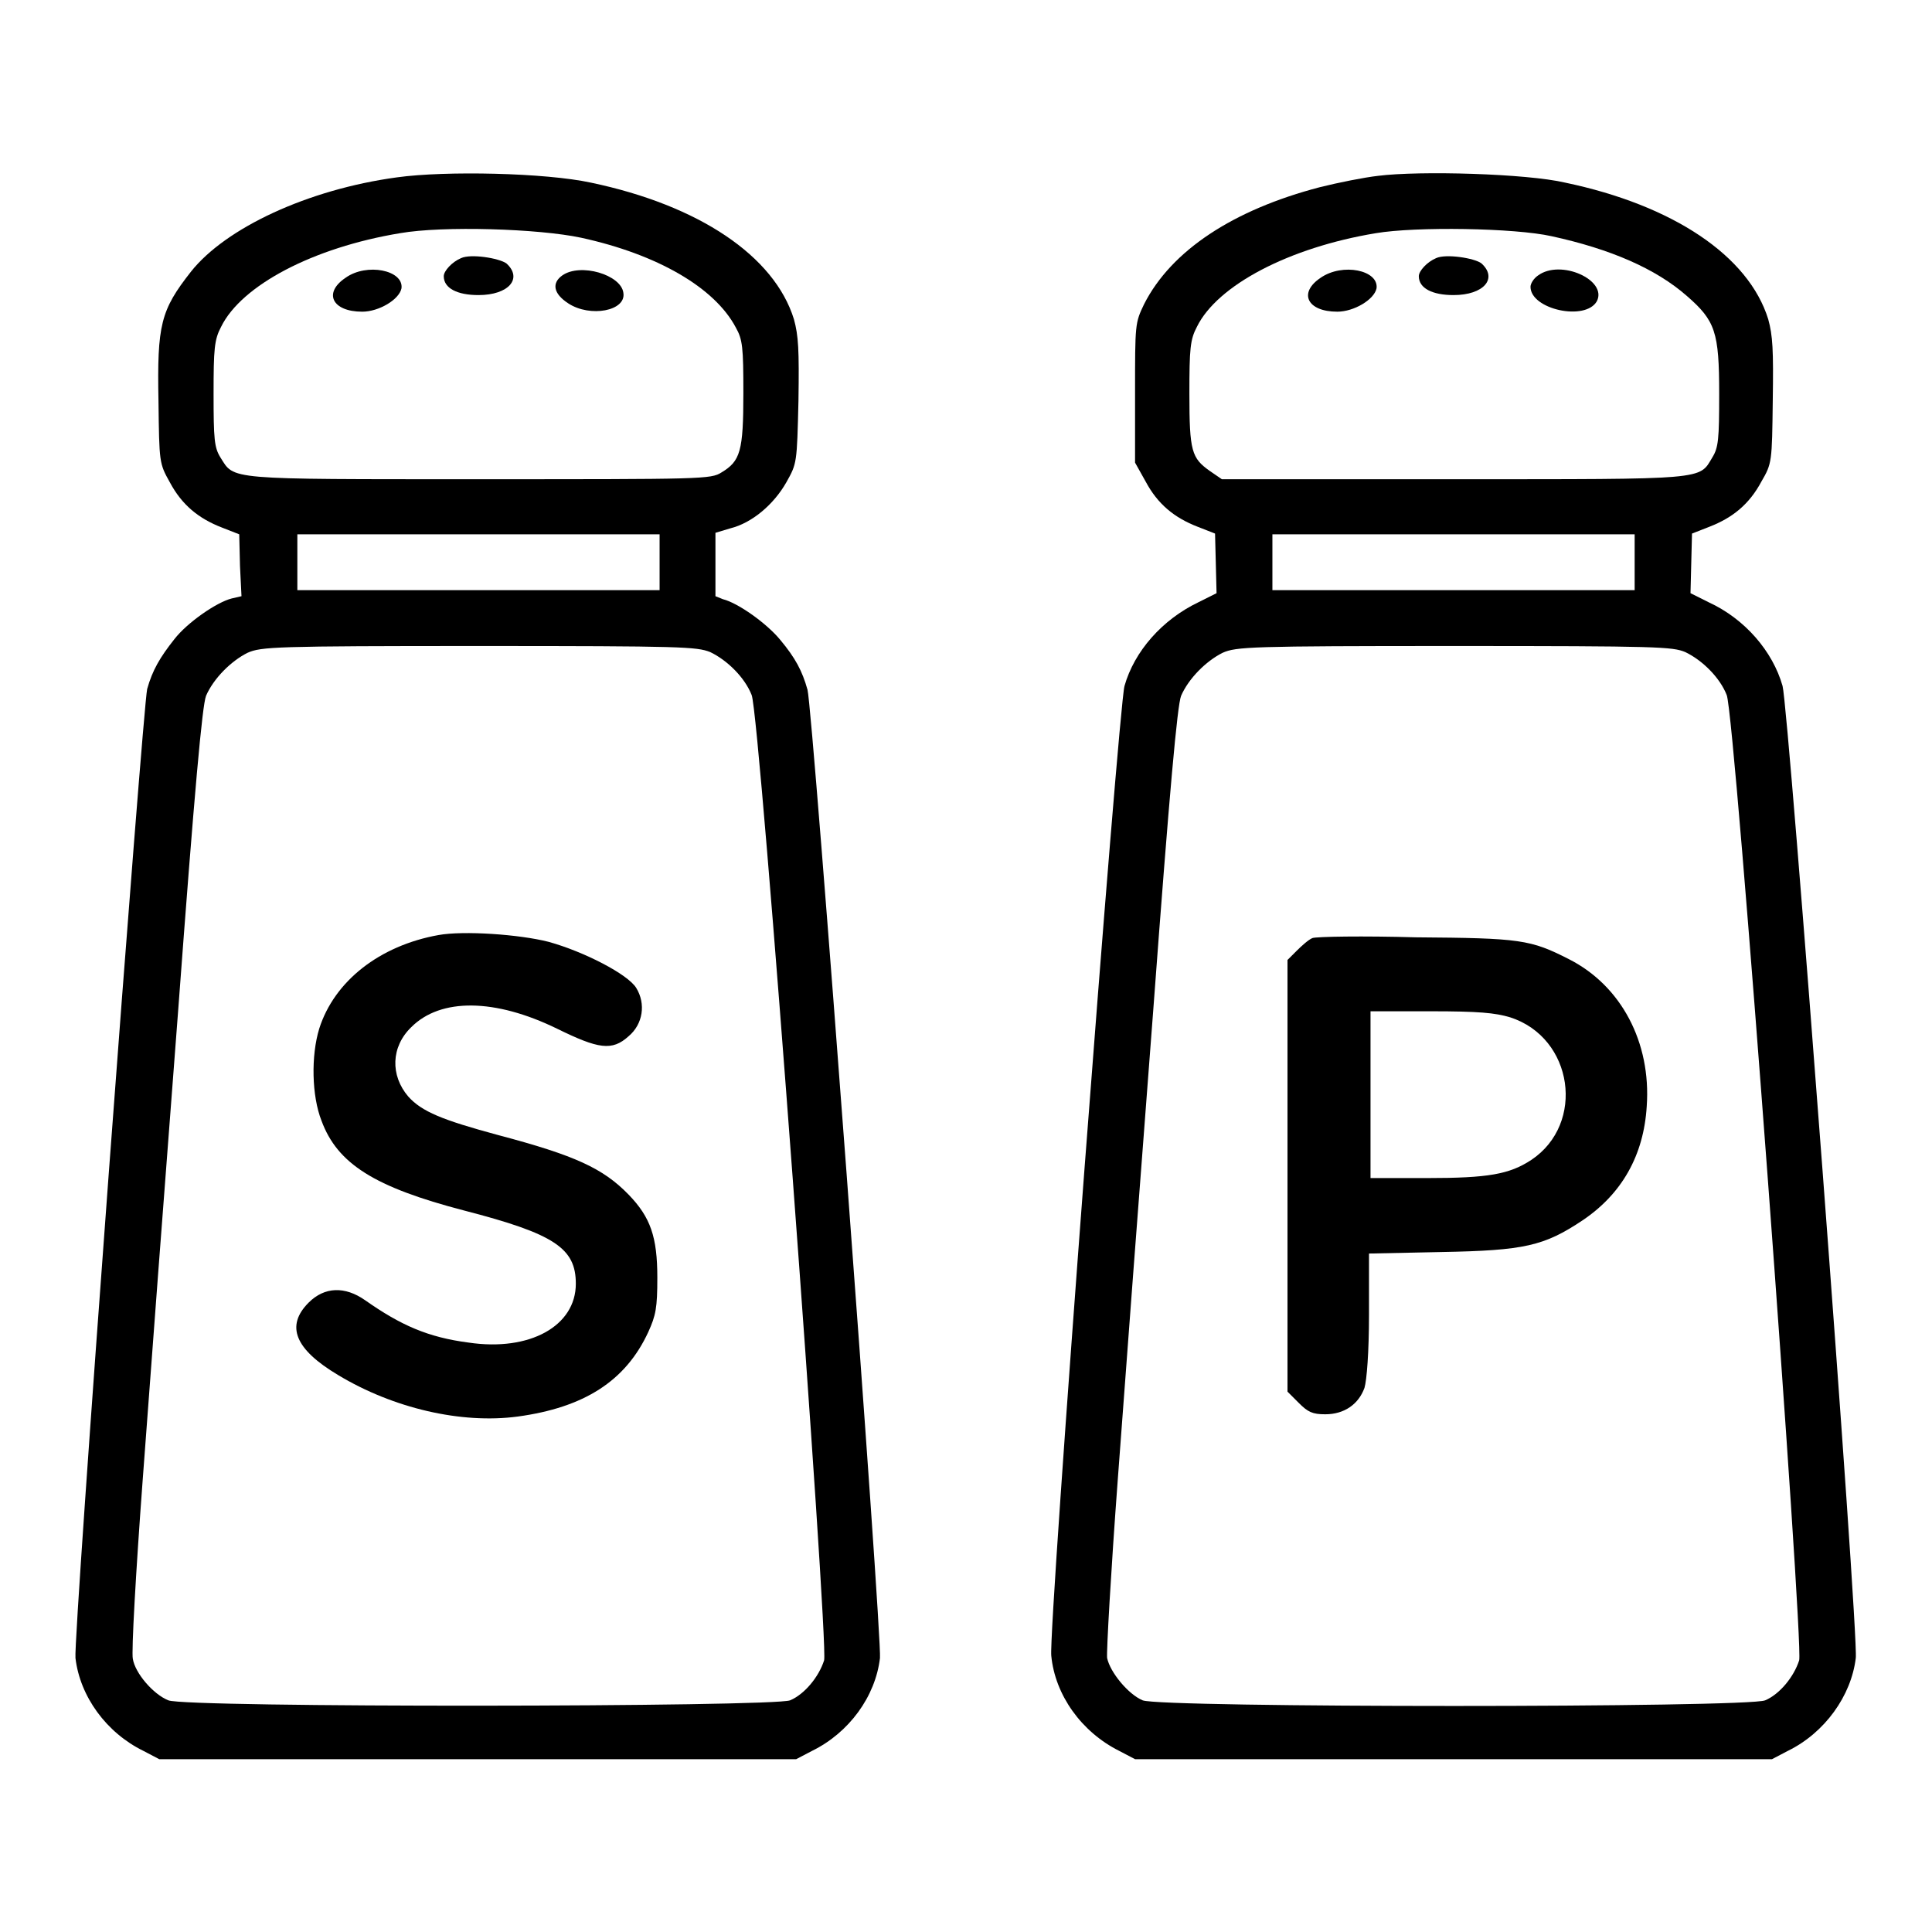 <?xml version="1.0" encoding="utf-8"?>
<!-- Svg Vector Icons : http://www.onlinewebfonts.com/icon -->
<!DOCTYPE svg PUBLIC "-//W3C//DTD SVG 1.1//EN" "http://www.w3.org/Graphics/SVG/1.1/DTD/svg11.dtd">
<svg version="1.1" xmlns="http://www.w3.org/2000/svg" xmlns:xlink="http://www.w3.org/1999/xlink" x="0px" y="0px" viewBox="0 0 256 256" enable-background="new 0 0 256 256" xml:space="preserve">
<g><g><g><path fill="#000000" d="M52.6,23.5C40.8,25.1,29.9,30.2,25.3,36c-4,5.1-4.5,7-4.3,17.2c0.1,8.1,0.1,8.2,1.5,10.7c1.6,3,3.8,4.8,6.9,6l2.3,0.9l0.1,4.2L32,79l-1.3,0.3c-2,0.5-5.9,3.2-7.6,5.4c-1.9,2.4-2.9,4.1-3.6,6.6C18.9,94,9.7,216.9,10,219.7c0.6,5.1,4.1,9.9,9,12.3l2.1,1.1h42.2h42.2l2.1-1.1c4.9-2.4,8.4-7.2,9-12.3c0.3-2.8-8.9-125.7-9.6-128.3c-0.7-2.5-1.6-4.2-3.6-6.6c-1.8-2.2-5.6-4.9-7.6-5.4L94.8,79v-4.2v-4.2l2-0.6c2.8-0.7,5.7-3.1,7.4-6.1c1.4-2.5,1.4-2.5,1.6-10.8c0.1-6.8,0-8.6-0.6-10.8c-2.6-8.4-12.6-15.1-26.9-18.1C72.3,22.9,59.1,22.6,52.6,23.5z M77,31.5c10.1,2.2,17.7,6.6,20.5,11.9c0.9,1.6,1,2.6,1,8.7c0,7.7-0.4,9-2.9,10.5c-1.4,0.9-2.5,0.9-32.1,0.9c-33.8,0-32.4,0.1-34.3-2.9c-0.8-1.3-0.9-2.4-0.9-8.4c0-6,0.1-7.2,1-8.9c2.7-5.5,12.2-10.5,23.7-12.4C58.7,29.9,71.4,30.3,77,31.5z M87.4,74.5v3.7h-24h-24v-3.7v-3.7h24h24V74.5z M94.1,86.4c2.3,1.1,4.6,3.4,5.5,5.7c1.1,2.6,10.2,125.5,9.6,127.9c-0.7,2.2-2.6,4.5-4.5,5.3c-2.2,0.9-80.2,1-82.4,0c-2-0.8-4.4-3.6-4.7-5.5c-0.2-0.9,0.4-11.5,1.3-23.6c0.9-12.2,3-40.1,4.7-62.2c2.2-29.6,3.2-40.5,3.7-41.8c1-2.3,3.3-4.6,5.5-5.7c1.8-0.8,3.6-0.9,30.7-0.9C90.5,85.6,92.3,85.7,94.1,86.4z"/><path fill="#000000" d="M61.1,34.2c-1.2,0.5-2.3,1.7-2.3,2.4c0,1.6,1.8,2.5,4.6,2.5c4,0,5.9-2.2,3.7-4.2C66.1,34.2,62.4,33.6,61.1,34.2z"/><path fill="#000000" d="M45.8,36.8c-3,2-1.8,4.5,2.2,4.5c2.2,0,4.9-1.6,5.2-3.1C53.5,35.8,48.6,34.8,45.8,36.8z"/><path fill="#000000" d="M74.5,36.5c-1.4,1-1.2,2.4,0.8,3.7c2.9,1.9,7.7,1,7.3-1.4C82.3,36.4,76.9,34.8,74.5,36.5z"/><path fill="#000000" d="M58.1,123.9c-7.8,1.4-13.8,6.1-15.8,12.4c-1.1,3.6-1,8.9,0.3,12.2c2.1,5.7,7,8.8,18.9,11.9c12,3.1,14.8,5,14.8,9.7c0,5.6-6.1,9-14.2,7.8c-5.4-0.7-9-2.3-13.7-5.6c-2.7-1.9-5.4-1.8-7.5,0.3c-3.1,3.1-1.8,6.2,3.9,9.6c7.3,4.4,16.3,6.5,23.8,5.5c8.8-1.2,14.3-4.7,17.3-11.2c1-2.2,1.2-3.2,1.2-7.2c0-5.4-0.9-8-3.8-11c-3.4-3.5-7.1-5.2-17.3-7.9c-7.4-2-10.1-3.1-11.9-5.1c-2.4-2.8-2.3-6.6,0.4-9.2c3.9-3.9,11.1-3.8,19.3,0.2c5.5,2.7,7.3,3,9.5,1c1.9-1.6,2.3-4.3,1-6.4c-1.1-1.8-6.9-4.8-11.6-6.1C68.8,123.8,61.4,123.3,58.1,123.9z"/><path fill="#000000" d="M182.6,23.3c-1.8,0.2-5.3,0.9-7.7,1.5c-11.5,3-19.7,8.4-23.3,15.5c-1.2,2.5-1.2,2.6-1.2,11.8v9.2l1.4,2.5c1.6,3,3.8,4.8,6.9,6l2.3,0.9l0.1,3.9l0.1,4l-2.4,1.2c-4.8,2.3-8.5,6.5-9.8,11.1c-0.8,2.9-10.1,124.9-9.7,128.5c0.5,5.2,4,10.1,9,12.6l2.1,1.1h42.2h42.2l2.1-1.1c4.9-2.4,8.4-7.3,9-12.3c0.4-3.3-8.9-125.9-9.7-128.8c-1.3-4.6-5-8.9-9.8-11.1l-2.4-1.2l0.1-4l0.1-3.9l2.3-0.9c3.1-1.2,5.3-3,6.9-6c1.4-2.4,1.4-2.6,1.5-10.7c0.1-6.8,0-8.6-0.6-10.8c-2.6-8.4-12.6-15.1-26.9-18.1C202.3,23,188.1,22.6,182.6,23.3z M205.6,31.3c7.8,1.7,13.8,4.3,17.9,7.9c3.8,3.3,4.3,4.8,4.3,13c0,6-0.1,7.1-0.9,8.4c-1.8,3-0.5,2.9-34.3,2.9h-30.7l-1.6-1.1c-2.4-1.7-2.7-2.6-2.7-10.2c0-6,0.1-7.2,1-8.9c2.7-5.5,12.2-10.5,23.7-12.4C187.6,30,200.7,30.2,205.6,31.3z M216.6,74.5v3.7h-24h-24v-3.7v-3.7h24h24V74.5z M223.3,86.4c2.3,1.1,4.6,3.4,5.5,5.7c1.1,2.6,10.2,125.5,9.6,127.9c-0.7,2.2-2.6,4.5-4.5,5.3c-2.2,1-80.2,1-82.5,0c-1.9-0.8-4.3-3.7-4.7-5.6c-0.1-0.8,0.5-11.4,1.4-23.5c0.9-12.2,3-40.1,4.7-62.2c2.2-29.6,3.2-40.5,3.7-41.8c1-2.3,3.3-4.6,5.5-5.7c1.8-0.8,3.6-0.9,30.7-0.9C219.8,85.6,221.6,85.7,223.3,86.4z"/><path fill="#000000" d="M190.3,34.2c-1.2,0.5-2.3,1.7-2.3,2.4c0,1.6,1.8,2.5,4.6,2.5c4,0,5.9-2.2,3.7-4.2C195.4,34.2,191.6,33.6,190.3,34.2z"/><path fill="#000000" d="M175,36.8c-3,2-1.8,4.5,2.2,4.5c2.2,0,4.9-1.6,5.2-3.1C182.7,35.8,177.9,34.8,175,36.8z"/><path fill="#000000" d="M203.8,36.5c-0.6,0.4-1,1.1-1,1.5c0,3,7.3,4.6,8.8,1.9C213,37.1,206.8,34.3,203.8,36.5z"/><path fill="#000000" d="M173.9,124.3c-0.5,0.2-1.4,1-2.1,1.7l-1.2,1.2v28.6v28.6l1.5,1.5c1.2,1.2,1.8,1.5,3.5,1.5c2.5,0,4.4-1.3,5.2-3.5c0.3-1,0.6-4.7,0.6-9.7l0-8.1l9.6-0.2c11-0.2,13.6-0.8,18.7-4.2c5.2-3.5,8.1-8.6,8.5-15.1c0.6-8.5-3.4-16-10.3-19.5c-5.1-2.6-6.4-2.8-20.3-2.9C180.7,124,174.4,124.1,173.9,124.3z M200.1,134.8c8.4,2.7,10,14.1,2.8,18.9c-2.9,1.9-5.7,2.4-13.8,2.4h-7.5v-11.1V134h8C195.9,134,198.1,134.2,200.1,134.8z"/></g></g></g>
</svg>